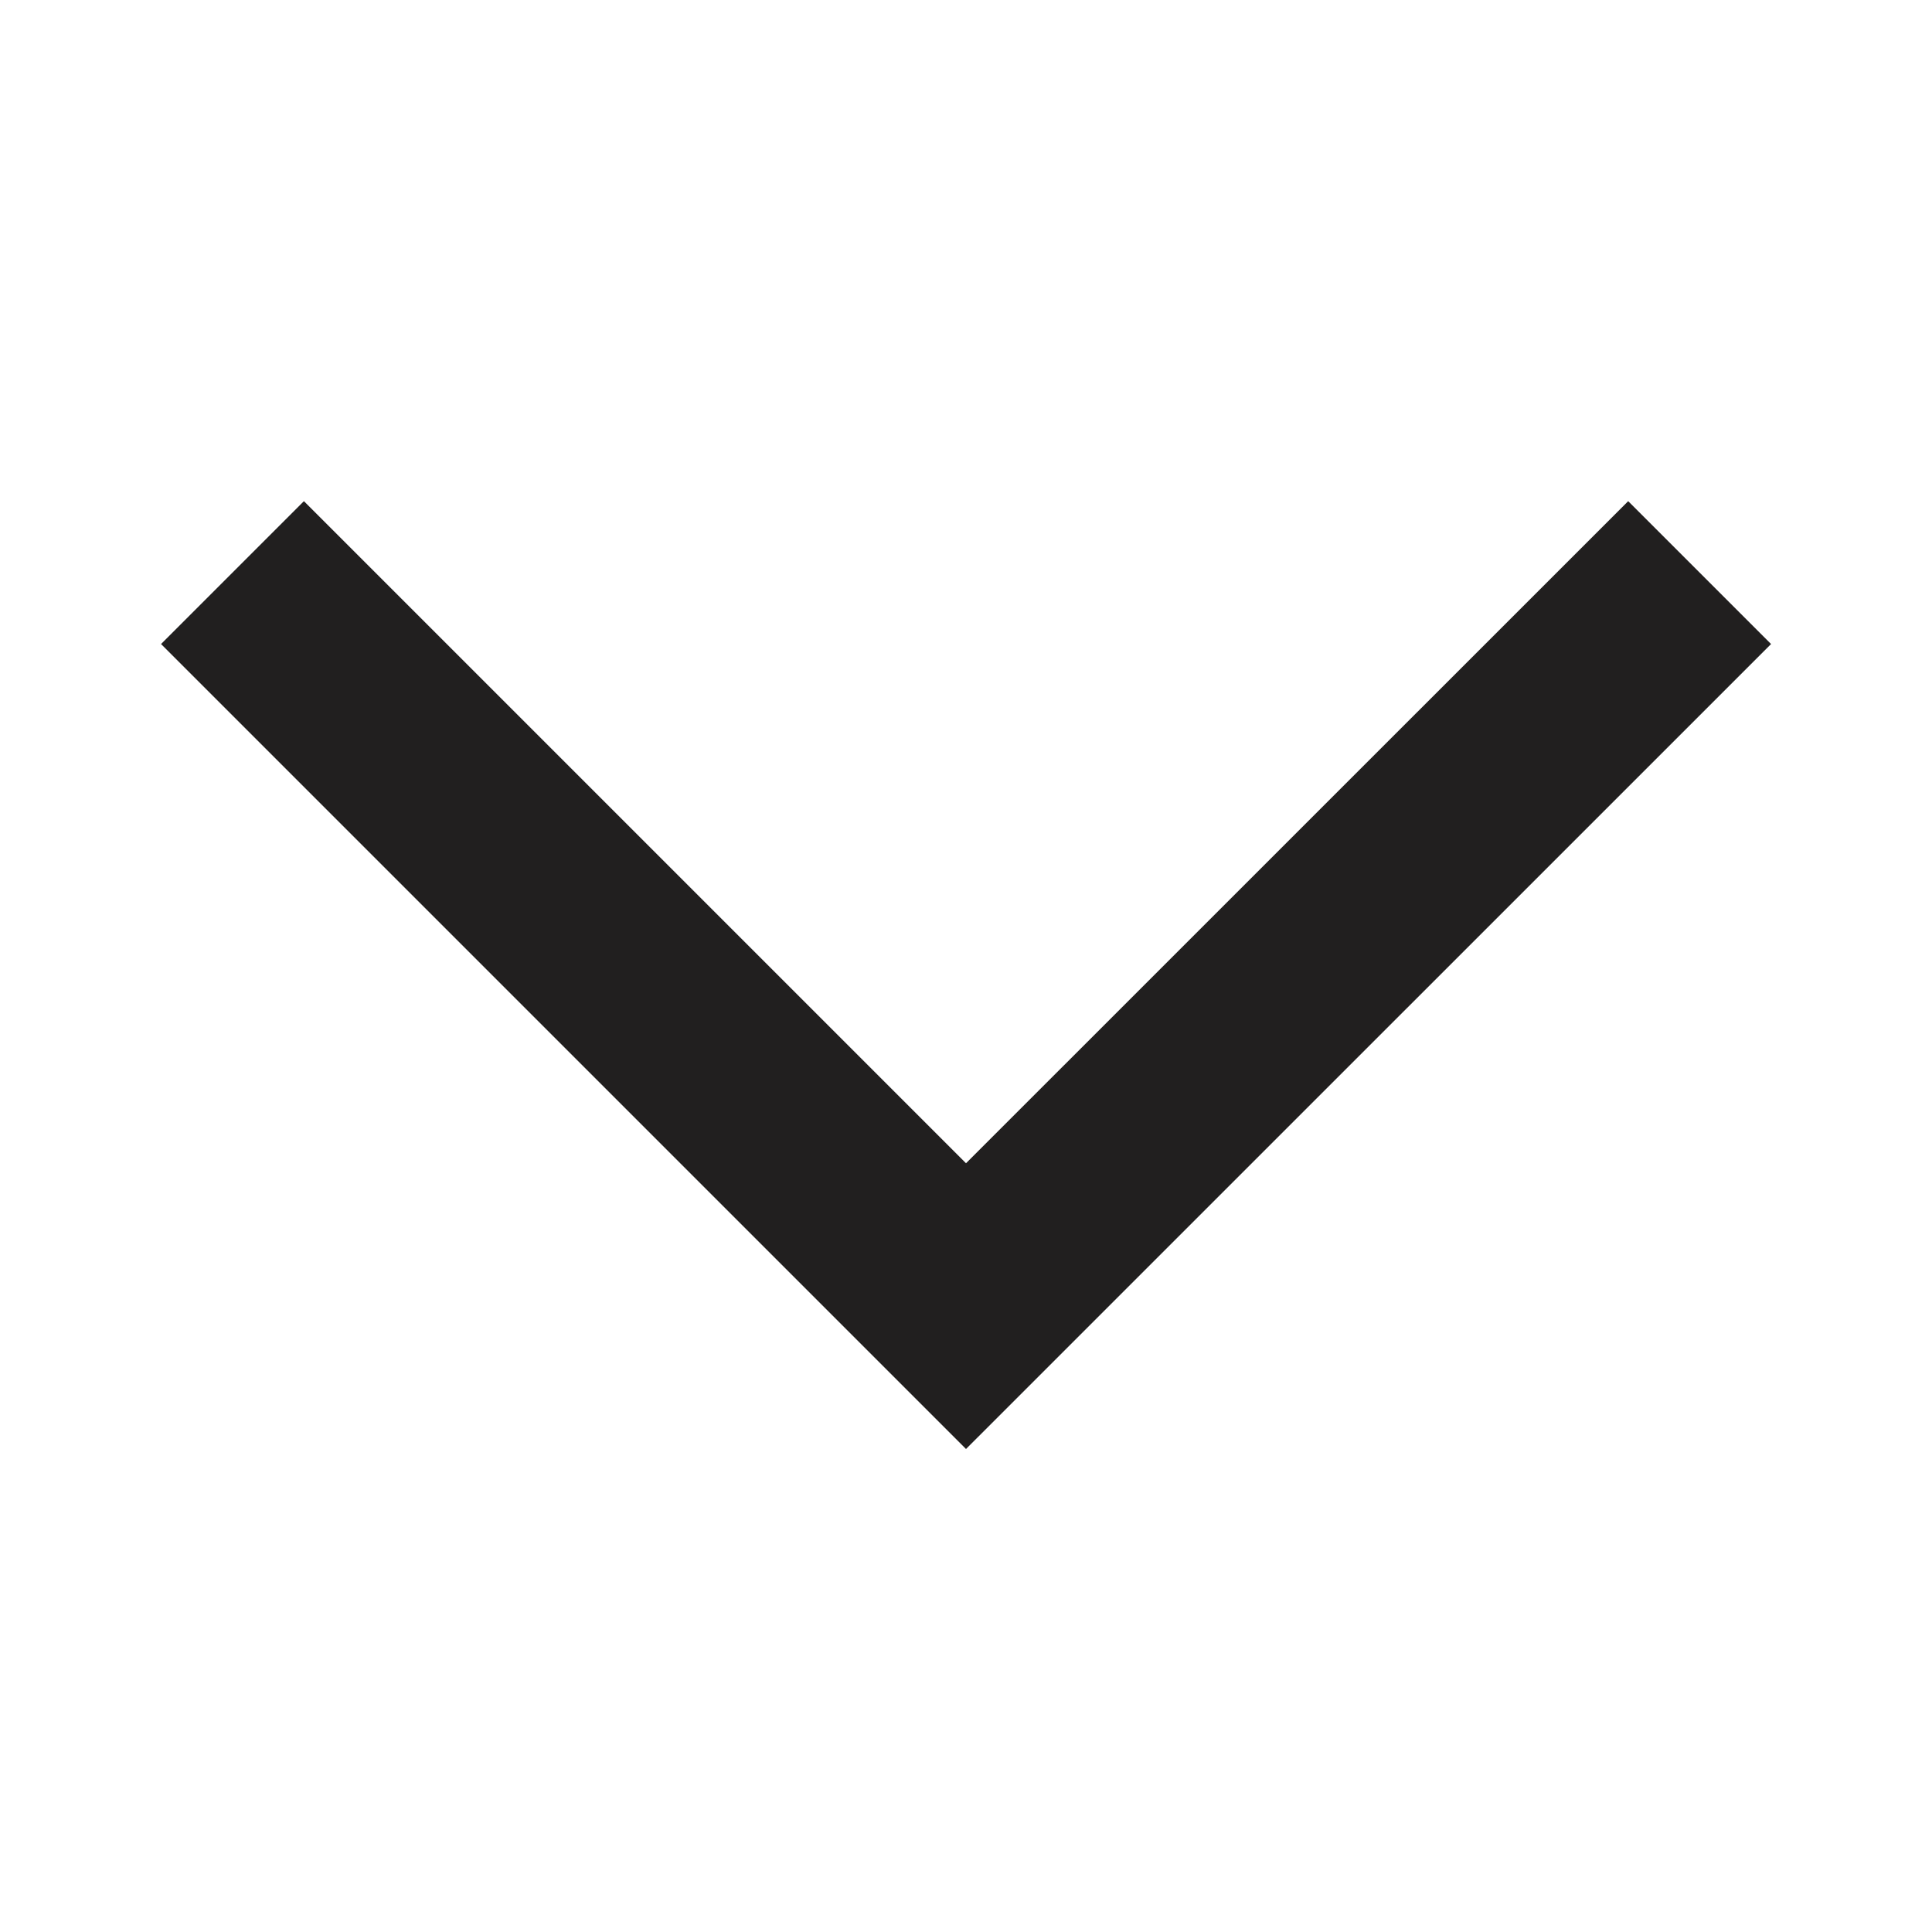<svg width="20" height="20" viewBox="0 0 20 20" fill="none" xmlns="http://www.w3.org/2000/svg">
<g id="material-symbols:arrow-back-ios-new">
<path id="Vector" d="M18.334 6.667L10 15L1.667 6.667L3.146 5.188L10 12.042L16.855 5.188L18.334 6.667Z" fill="#211F1F"/>
</g>
</svg>
